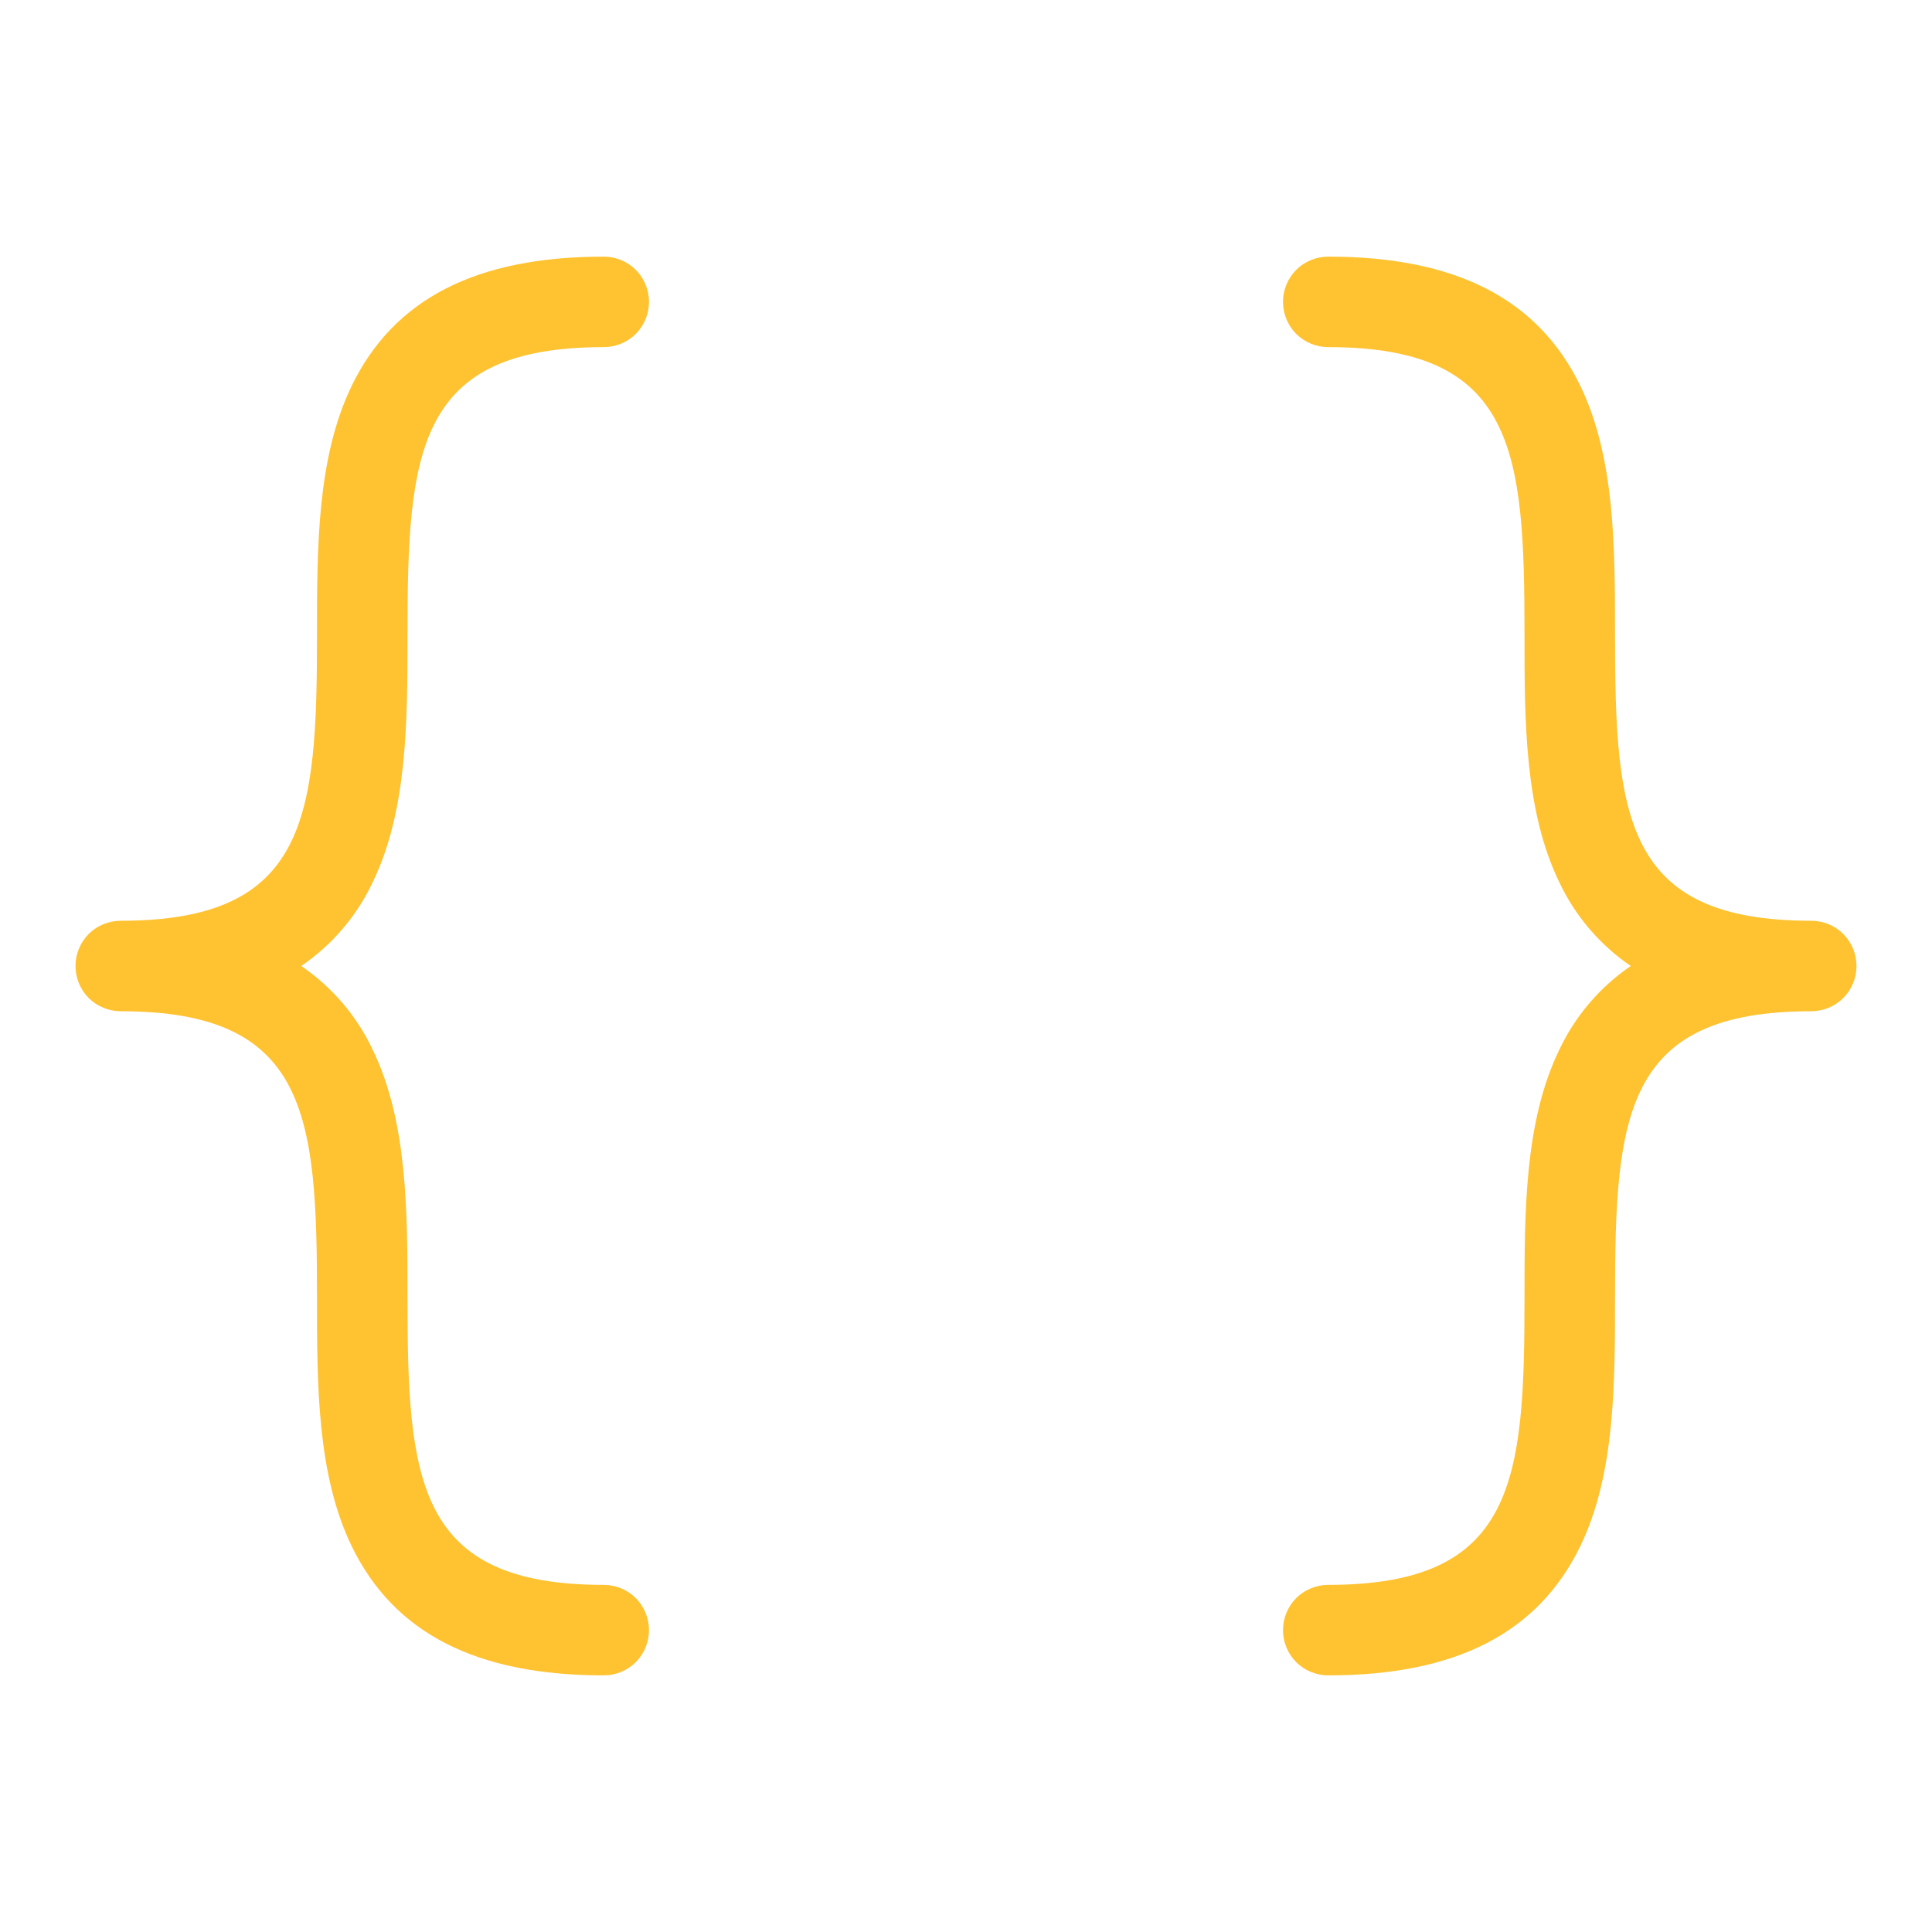 <svg width="24" height="24" viewBox="0 0 24 24" fill="none" xmlns="http://www.w3.org/2000/svg">
<path d="M3.742 12C4.126 12.262 4.434 12.622 4.631 13.043C5.062 13.933 5.062 15.048 5.062 16.125C5.062 18.4 5.176 19.688 7.5 19.688C7.649 19.688 7.792 19.747 7.898 19.852C8.003 19.958 8.062 20.101 8.062 20.25C8.062 20.399 8.003 20.542 7.898 20.648C7.792 20.753 7.649 20.812 7.5 20.812C5.918 20.812 4.893 20.288 4.369 19.207C3.938 18.317 3.938 17.202 3.938 16.125C3.938 13.85 3.824 12.562 1.5 12.562C1.351 12.562 1.208 12.503 1.102 12.398C0.997 12.292 0.938 12.149 0.938 12C0.938 11.851 0.997 11.708 1.102 11.602C1.208 11.497 1.351 11.438 1.5 11.438C3.824 11.438 3.938 10.15 3.938 7.875C3.938 6.798 3.938 5.683 4.369 4.793C4.893 3.712 5.918 3.188 7.5 3.188C7.649 3.188 7.792 3.247 7.898 3.352C8.003 3.458 8.062 3.601 8.062 3.75C8.062 3.899 8.003 4.042 7.898 4.148C7.792 4.253 7.649 4.312 7.5 4.312C5.176 4.312 5.062 5.6 5.062 7.875C5.062 8.952 5.062 10.067 4.631 10.957C4.434 11.378 4.126 11.738 3.742 12ZM22.5 11.438C20.176 11.438 20.062 10.15 20.062 7.875C20.062 6.798 20.062 5.683 19.631 4.793C19.107 3.712 18.082 3.188 16.5 3.188C16.351 3.188 16.208 3.247 16.102 3.352C15.997 3.458 15.938 3.601 15.938 3.75C15.938 3.899 15.997 4.042 16.102 4.148C16.208 4.253 16.351 4.312 16.5 4.312C18.824 4.312 18.938 5.6 18.938 7.875C18.938 8.952 18.938 10.067 19.369 10.957C19.567 11.378 19.874 11.738 20.258 12C19.874 12.262 19.567 12.622 19.369 13.043C18.938 13.933 18.938 15.048 18.938 16.125C18.938 18.4 18.824 19.688 16.5 19.688C16.351 19.688 16.208 19.747 16.102 19.852C15.997 19.958 15.938 20.101 15.938 20.25C15.938 20.399 15.997 20.542 16.102 20.648C16.208 20.753 16.351 20.812 16.5 20.812C18.082 20.812 19.107 20.288 19.631 19.207C20.062 18.317 20.062 17.202 20.062 16.125C20.062 13.85 20.176 12.562 22.5 12.562C22.649 12.562 22.792 12.503 22.898 12.398C23.003 12.292 23.062 12.149 23.062 12C23.062 11.851 23.003 11.708 22.898 11.602C22.792 11.497 22.649 11.438 22.5 11.438Z" fill="#FFC230"/>
</svg>
